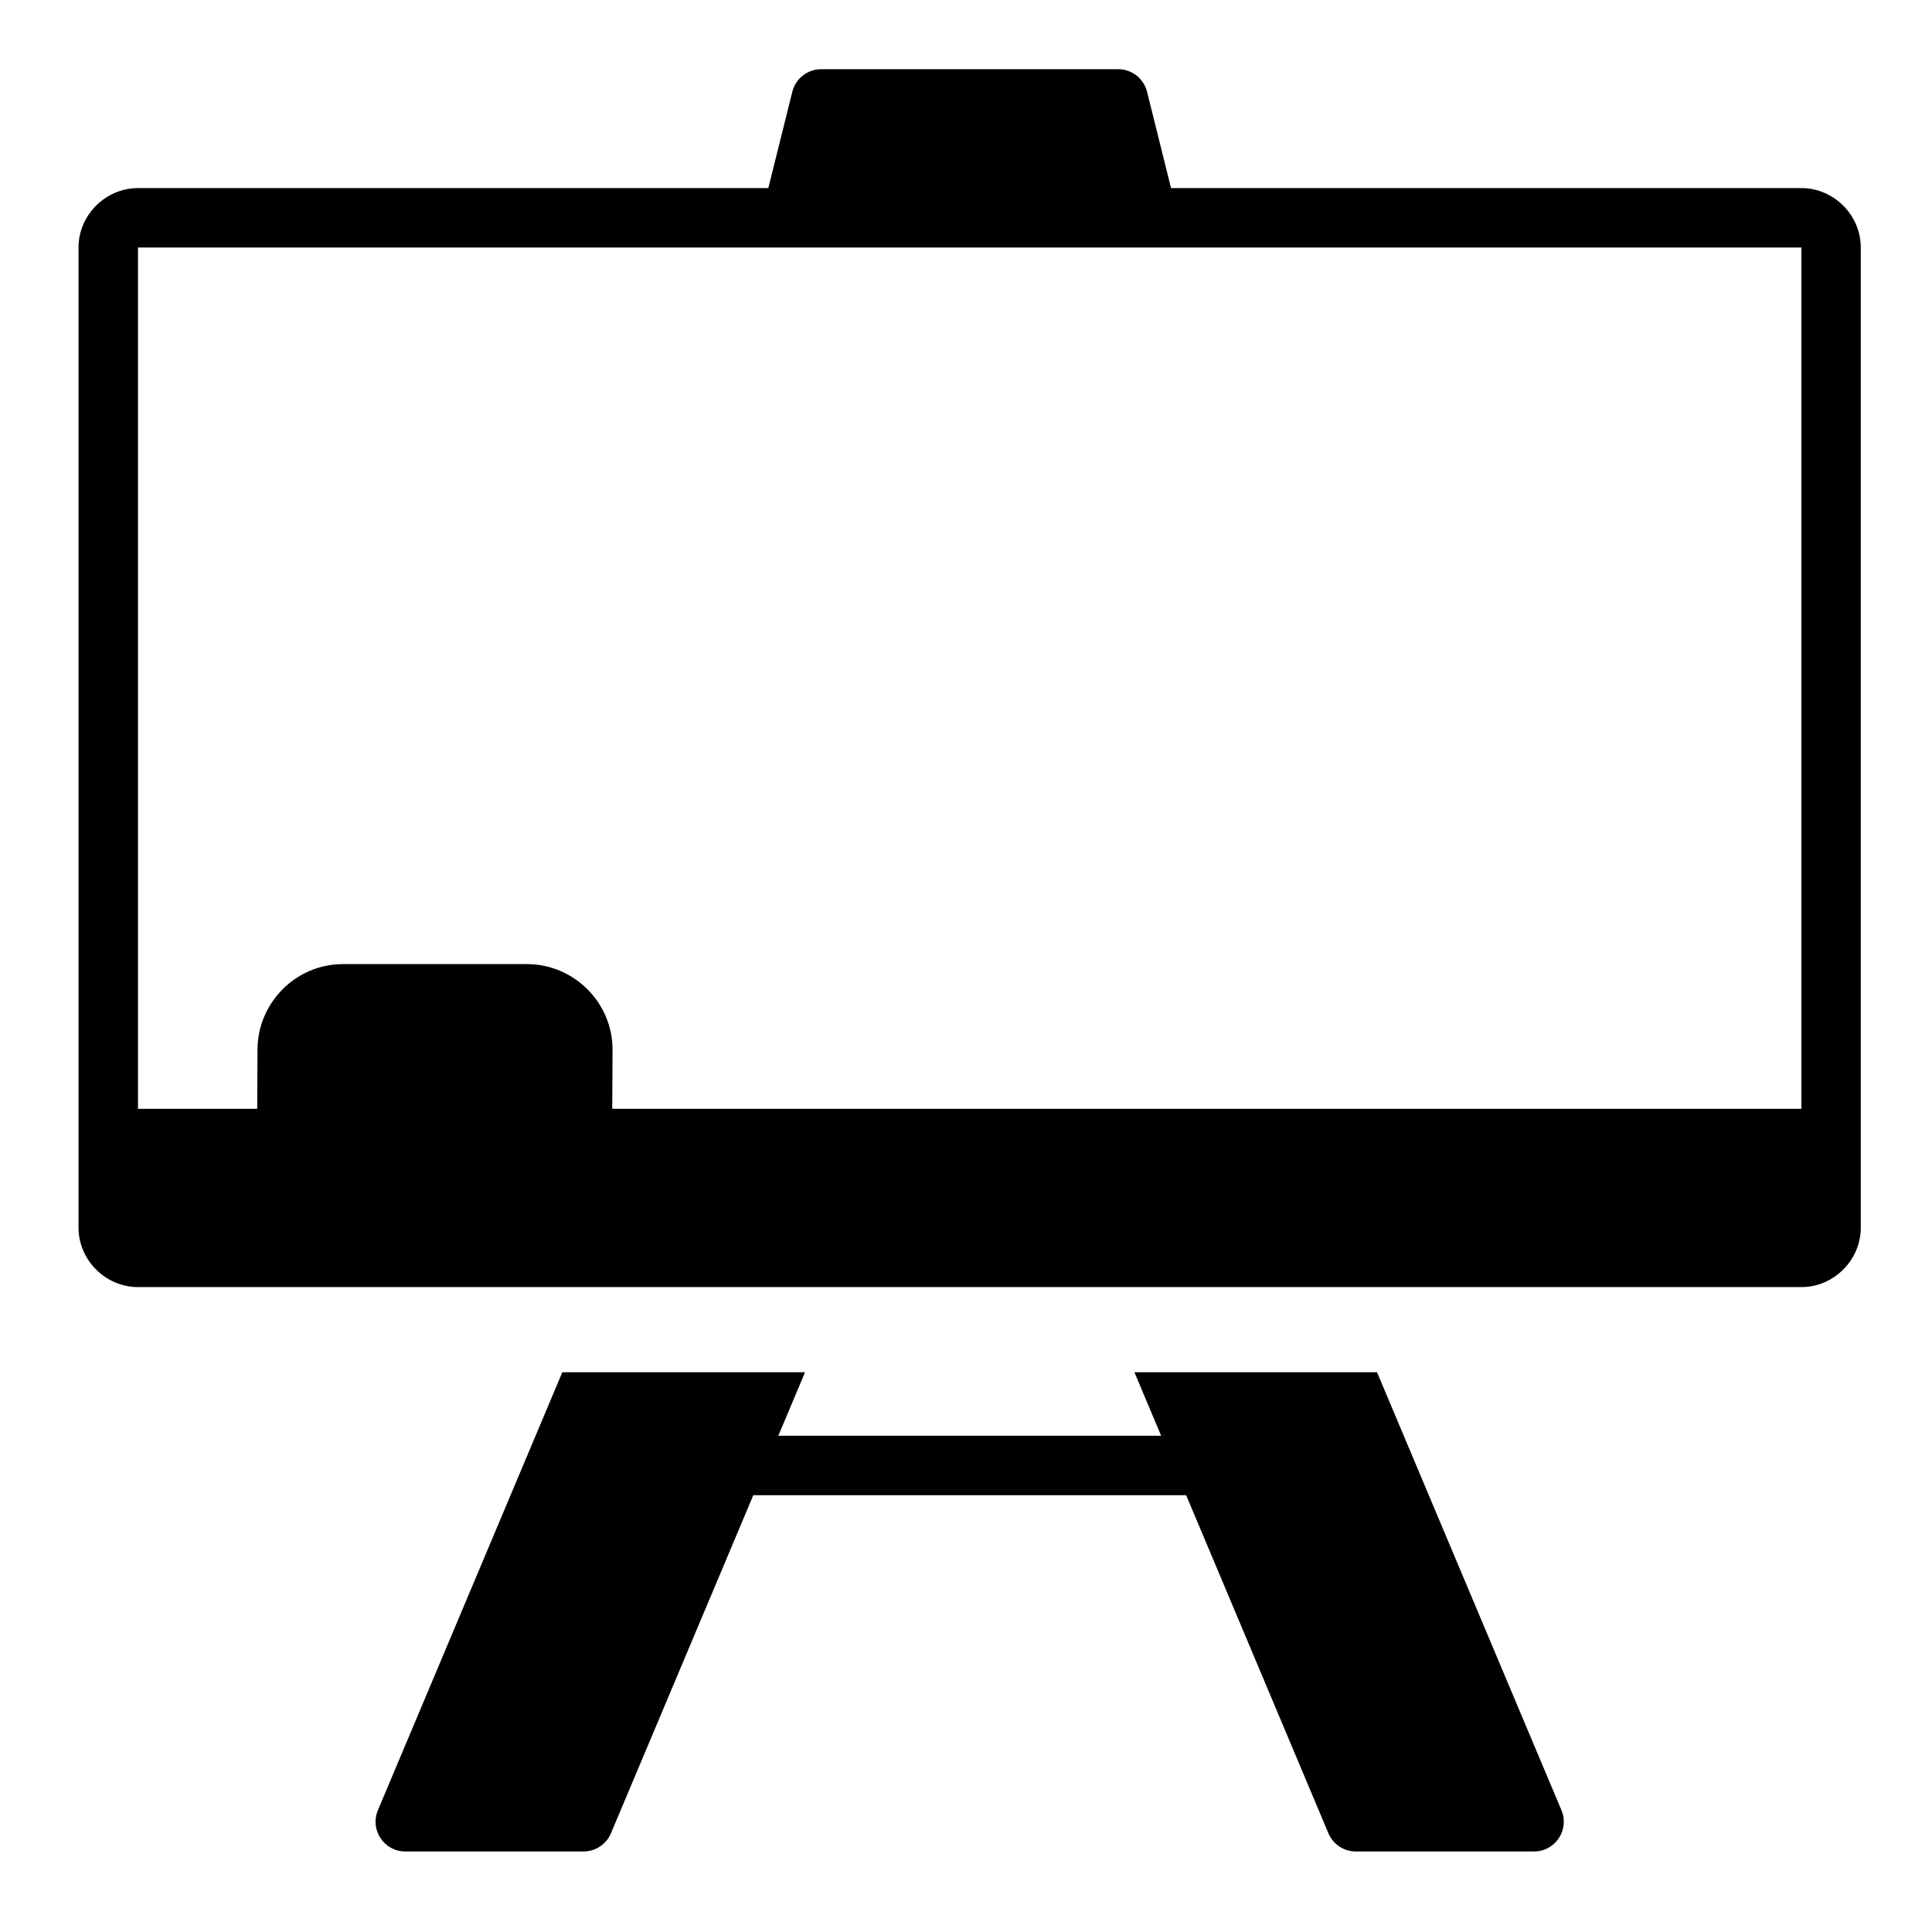 <?xml version="1.0" encoding="UTF-8"?>
<!-- Uploaded to: ICON Repo, www.iconrepo.com, Generator: ICON Repo Mixer Tools -->
<svg fill="#000000" width="800px" height="800px" version="1.1" viewBox="144 144 512 512" xmlns="http://www.w3.org/2000/svg">
 <path d="m361.64 162.34c-3.637-0.016-6.805 2.465-7.672 5.996l-6.352 25.508h-167.05c-8.586 0-15.758 7.156-15.758 15.742v259.76c0 8.586 7.172 15.746 15.758 15.746h440.82c8.586 0 15.742-7.156 15.742-15.746v-259.76c0-8.586-7.156-15.742-15.742-15.742h-167.05l-6.352-25.508c-0.867-3.531-4.039-6.008-7.672-5.996zm-77.98 237.16h-48.816c-12.418 0-22.555 10.219-22.602 22.602l-0.078 15.746h-31.594v-228.26h440.82v228.26h-315.14l0.078-15.715c0-12.445-10.246-22.633-22.664-22.633zm9.363 108.16-48.879 116.08c-2.176 5.188 1.633 10.914 7.258 10.918h47.246c3.168 0 6.027-1.895 7.258-4.812l37.73-89.605h114.71l37.699 89.605c1.23 2.918 4.09 4.812 7.258 4.812h47.246c5.625-0.004 9.43-5.731 7.258-10.918l-48.879-116.08h-64.297l7.086 16.836h-101.46l7.09-16.836z"/>
</svg>